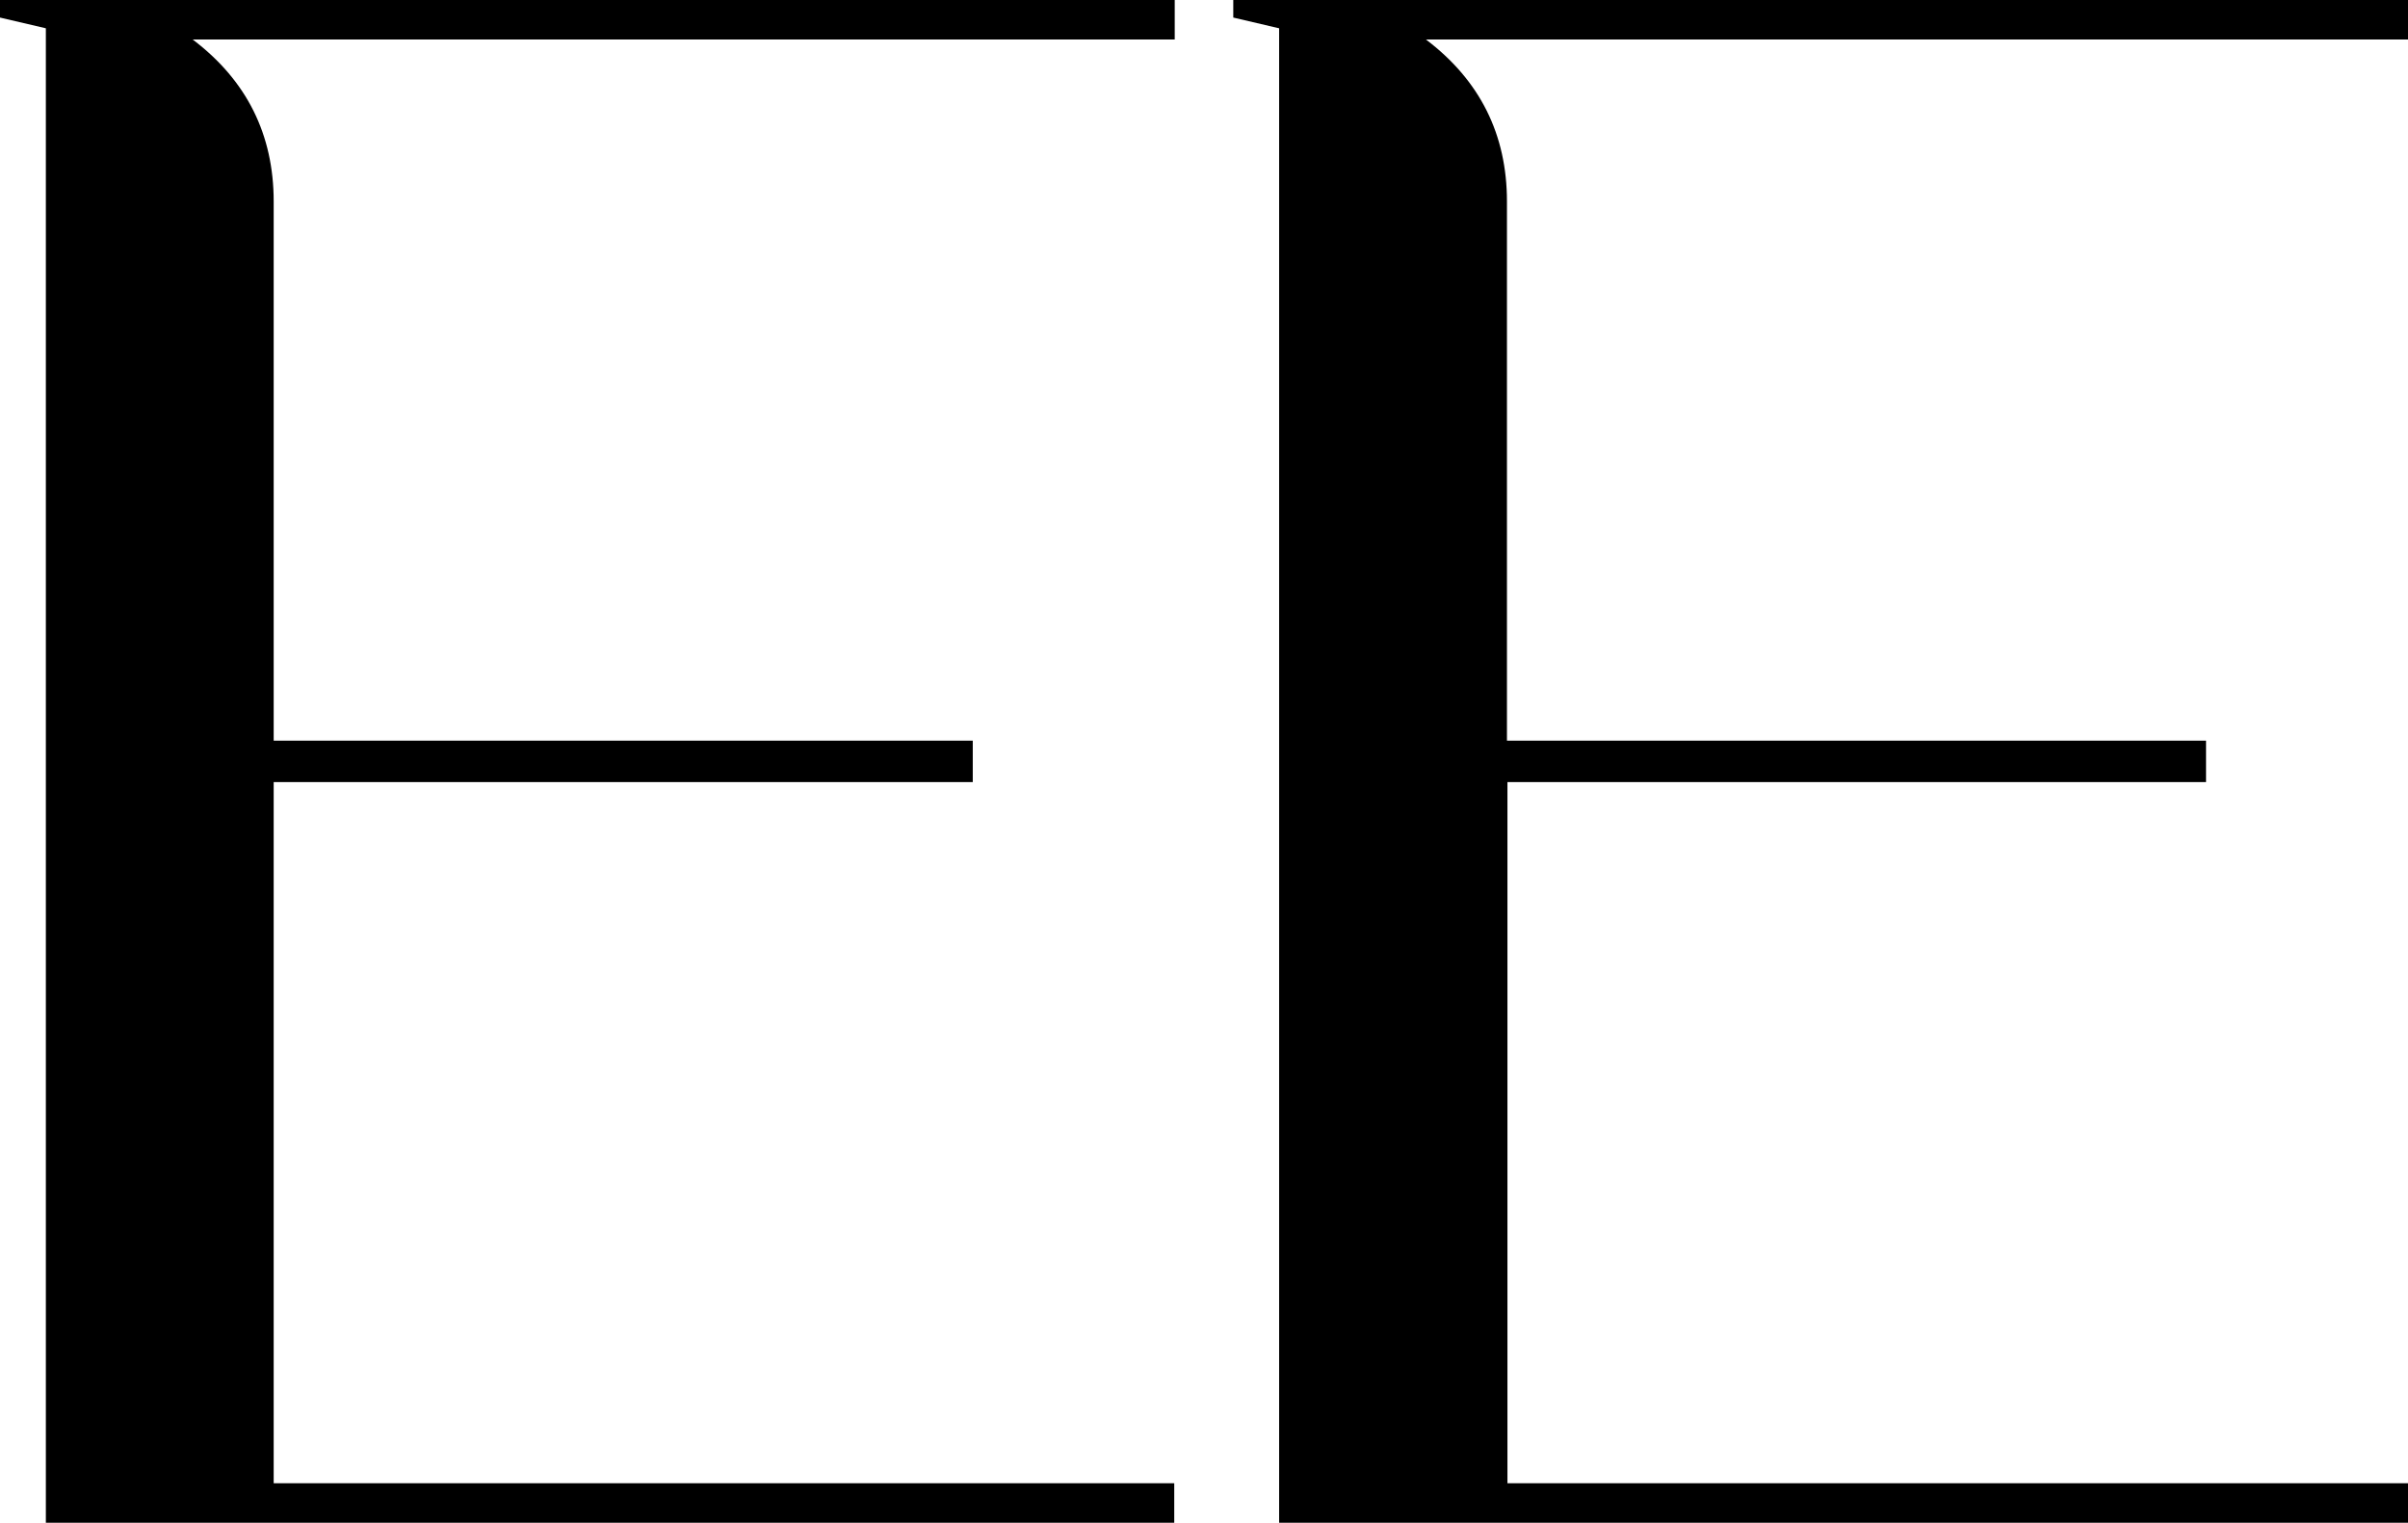 <svg xml:space="preserve" style="enable-background:new 0 0 493.6 312.2;" viewBox="0 0 493.6 312.2" y="0px" x="0px" xmlns:xlink="http://www.w3.org/1999/xlink" xmlns="http://www.w3.org/2000/svg" id="Layer_1" version="1.1">
<g>
	<path d="M262.2,312.2V5.8l-9.4-2.2V0h240.8v8.1H292.3c11.1,8.4,16.6,19.5,16.6,33.2v110.5h143.3v8.5H309v143.7h184.6v8.1H262.2z"></path>
	<path d="M9.4,312.2V5.8L0,3.6V0h240.8v8.1H39.5c11.1,8.4,16.6,19.5,16.6,33.2v110.5h143.3v8.5H56.1v143.7h184.6v8.1H9.4z"></path>
</g>
</svg>
